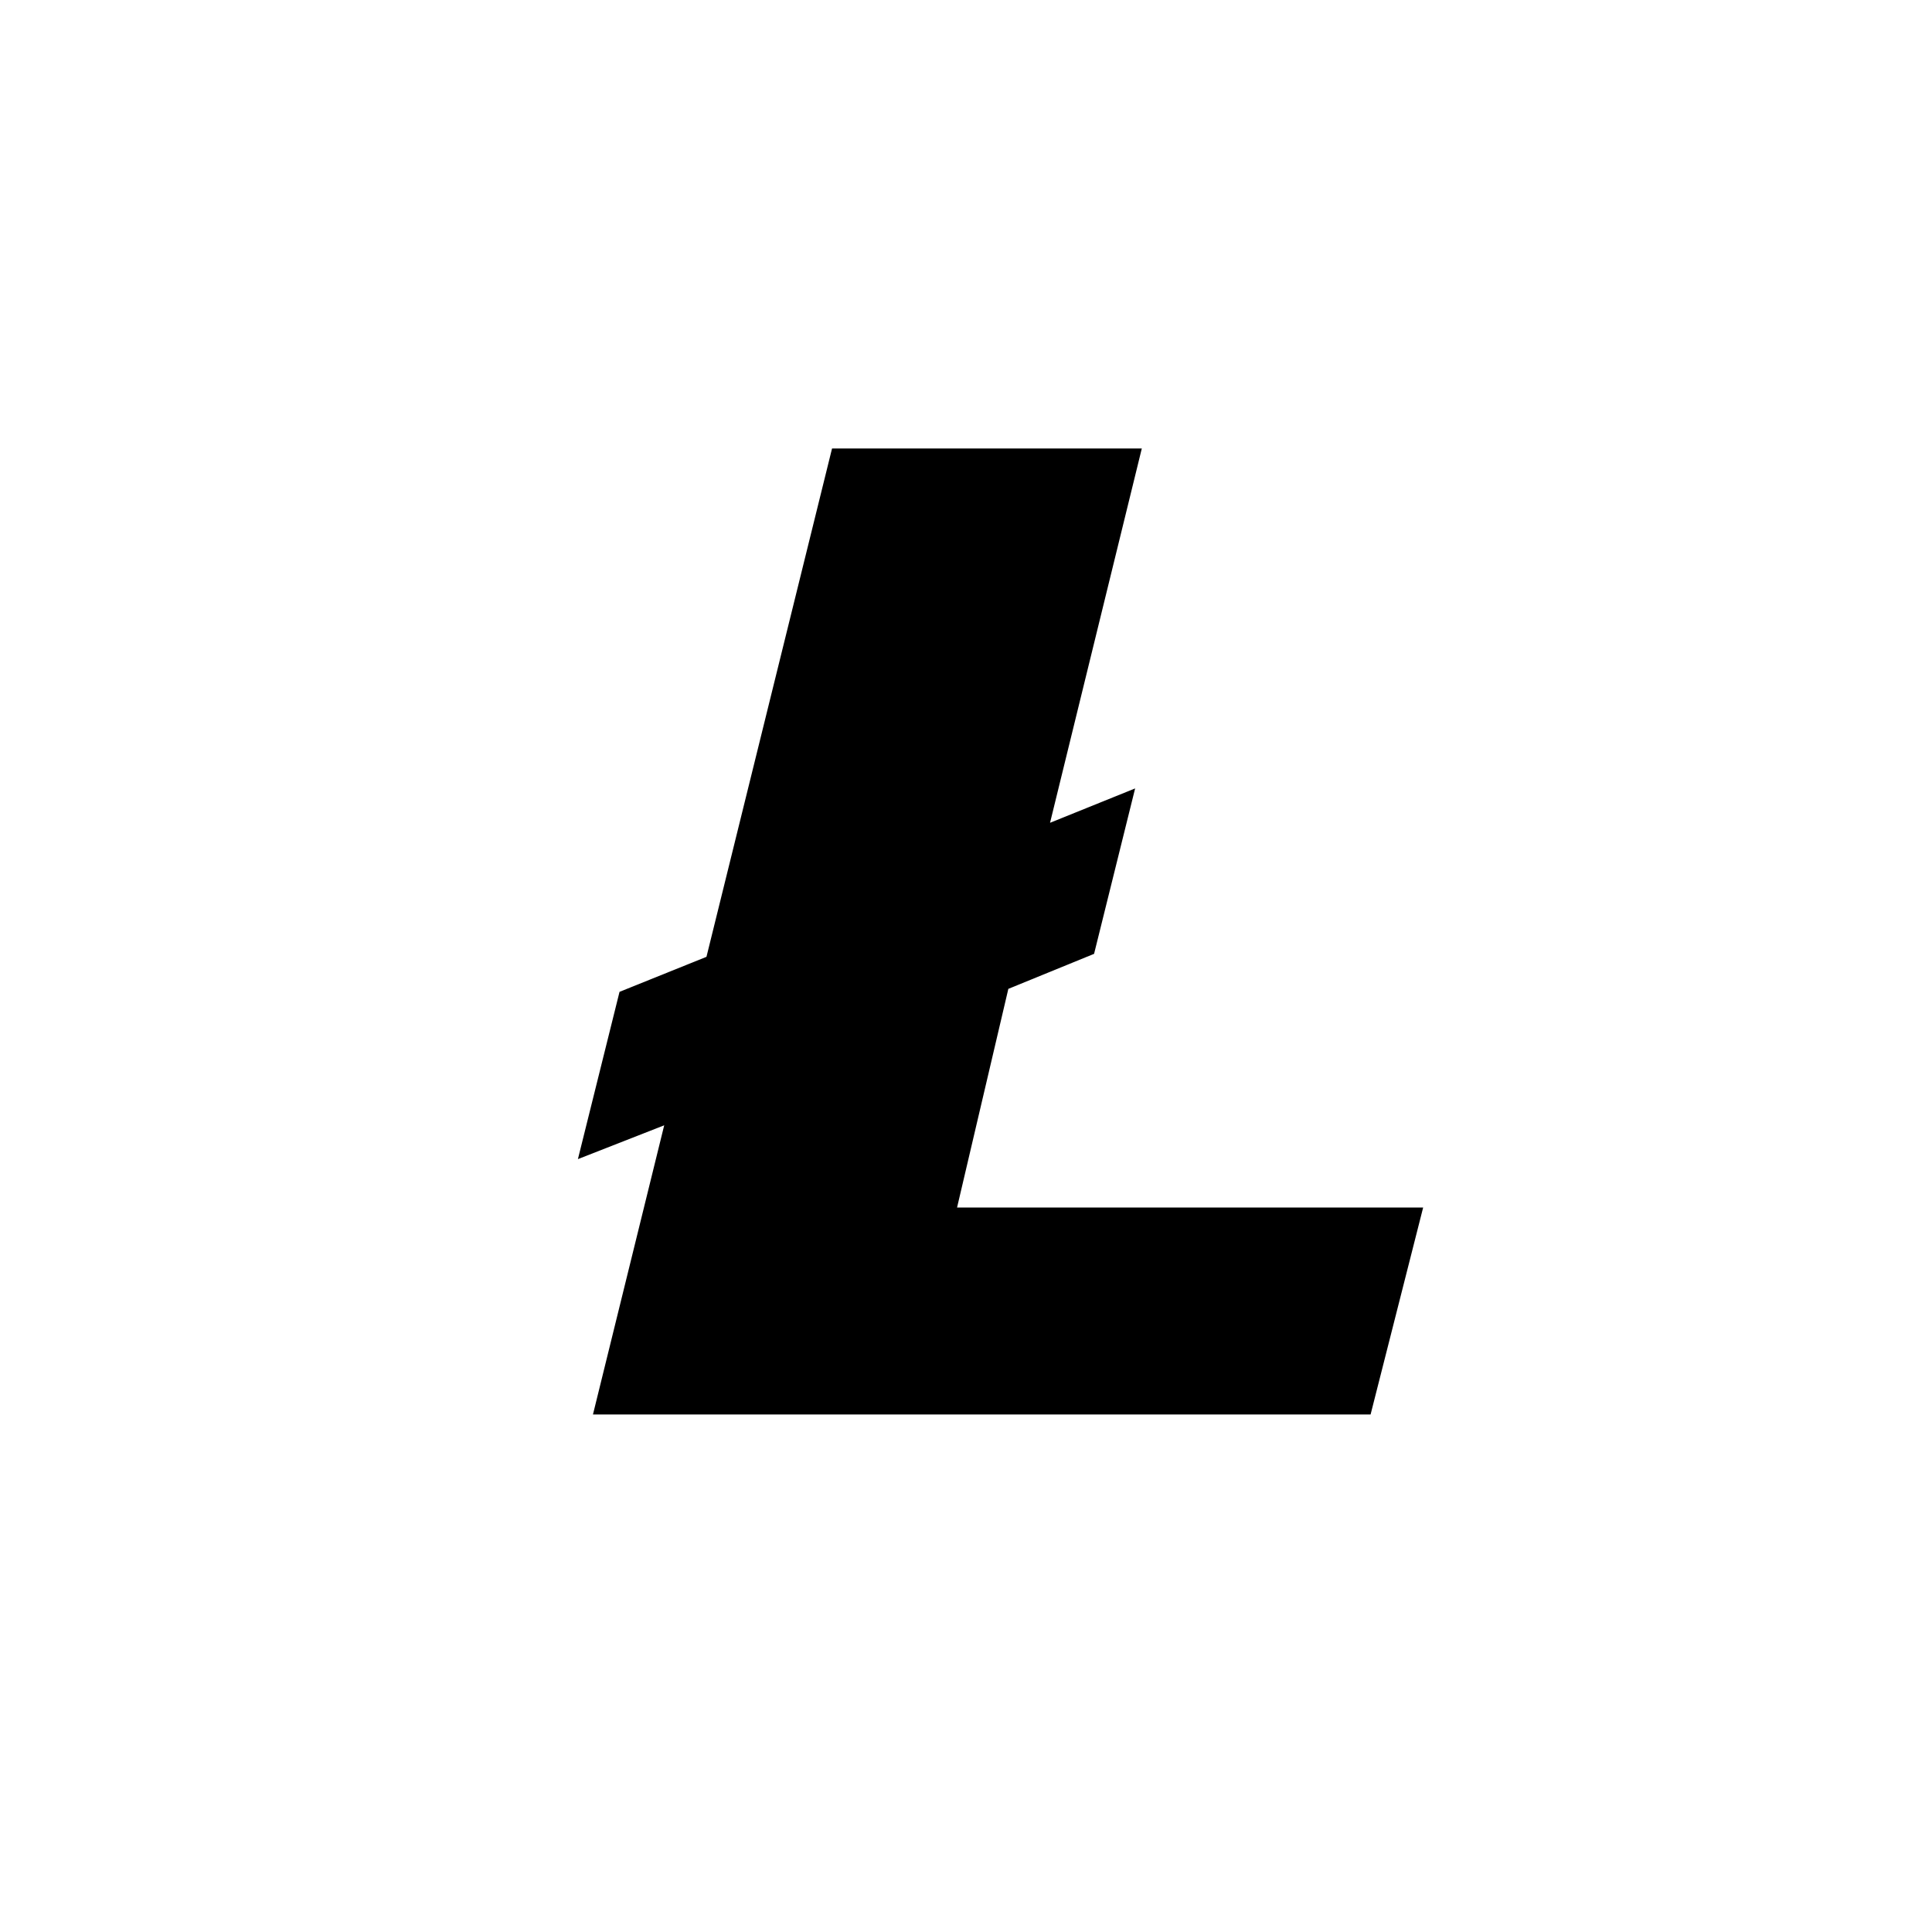 <?xml version="1.0" encoding="utf-8"?>
<!-- Generator: www.svgicons.com -->
<svg xmlns="http://www.w3.org/2000/svg" width="800" height="800" viewBox="0 0 24 24">
<path fill="currentColor" d="m8.251 13.979l-1.072.42l.517-2.078l1.08-.435l1.56-6.315h3.848l-1.14 4.65l1.057-.427l-.51 2.055l-1.065.435L11.889 15h5.79l-.653 2.571h-9.66z"/>
</svg>